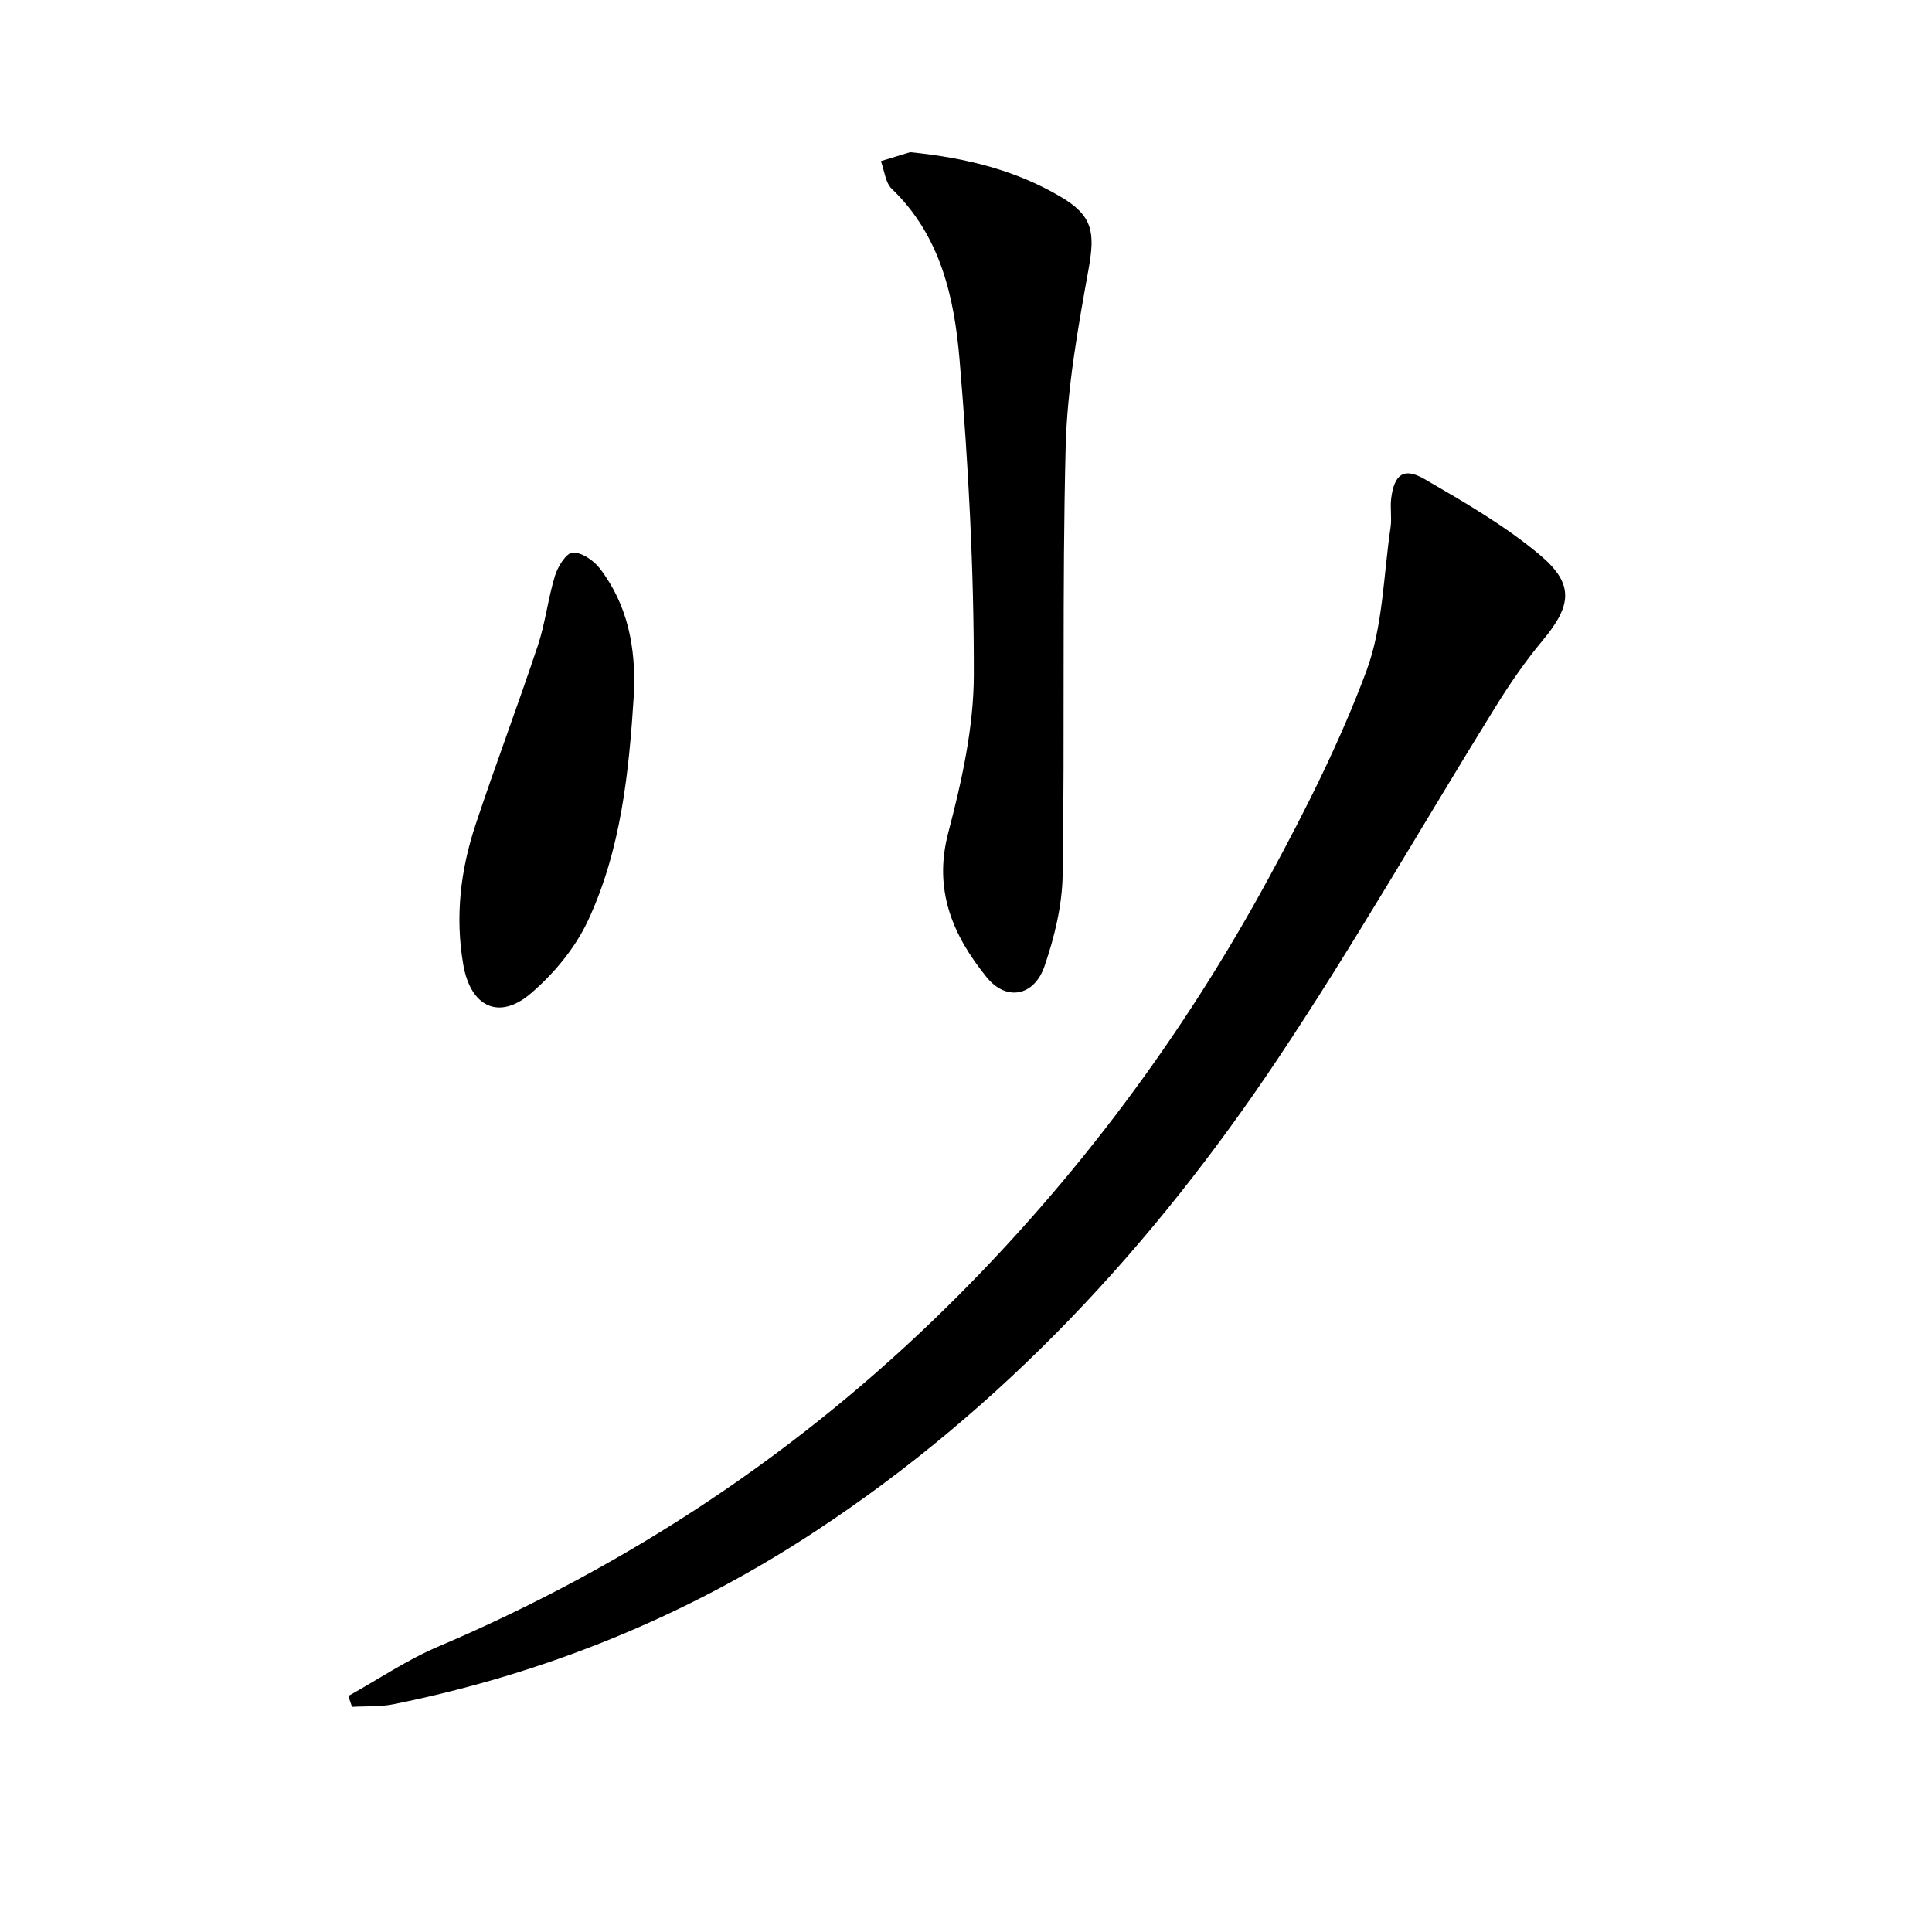 <svg enable-background="new 0 0 400 400" viewBox="0 0 400 400" xmlns="http://www.w3.org/2000/svg"><path d="m72.11 351.14c6.17-3.43 12.09-7.45 18.55-10.2 39.66-16.88 74.93-40.3 105.58-70.55 26.59-26.25 48.72-55.97 66.53-88.78 7.5-13.82 14.66-27.99 20.13-42.69 3.44-9.25 3.52-19.76 5-29.72.29-1.96-.11-4.02.13-5.99.62-4.99 2.6-6.51 6.85-4.05 8.28 4.8 16.7 9.65 23.98 15.77 7.19 6.05 6.49 10.52.49 17.71-3.61 4.33-6.83 9.03-9.8 13.83-15.06 24.31-29.25 49.19-45.13 72.95-25.74 38.51-56.77 72.13-95.82 97.76-26.72 17.54-55.77 29.32-87.06 35.65-2.81.57-5.77.39-8.66.56-.25-.74-.51-1.49-.77-2.25z"/><path d="m188.44 31.51c11.87 1.19 21.94 3.82 31.1 9.19 6.74 3.96 7.21 7.38 5.83 15.05-2.2 12.21-4.43 24.58-4.74 36.94-.74 29.47-.17 58.96-.62 88.44-.1 6.33-1.68 12.85-3.75 18.89-2.13 6.22-7.89 7.35-11.98 2.31-6.96-8.59-11.08-17.98-7.97-29.86 2.8-10.68 5.29-21.82 5.31-32.76.04-21.74-1.12-43.54-2.95-65.21-1.09-12.87-3.92-25.7-14.03-35.4-1.35-1.29-1.53-3.79-2.26-5.74 2.4-.73 4.8-1.46 6.06-1.85z"/><path d="m131.25 143.61c-1.02 16.11-2.62 32.23-9.53 47.03-2.64 5.65-7.03 10.93-11.8 15.02-6.63 5.69-12.49 2.76-14-5.91-1.72-9.9-.59-19.58 2.53-28.98 4.13-12.44 8.77-24.7 12.91-37.13 1.56-4.69 2.09-9.73 3.55-14.46.58-1.89 2.33-4.71 3.66-4.77 1.84-.09 4.33 1.61 5.6 3.26 5.84 7.6 7.5 16.5 7.08 25.94z"/></svg>
